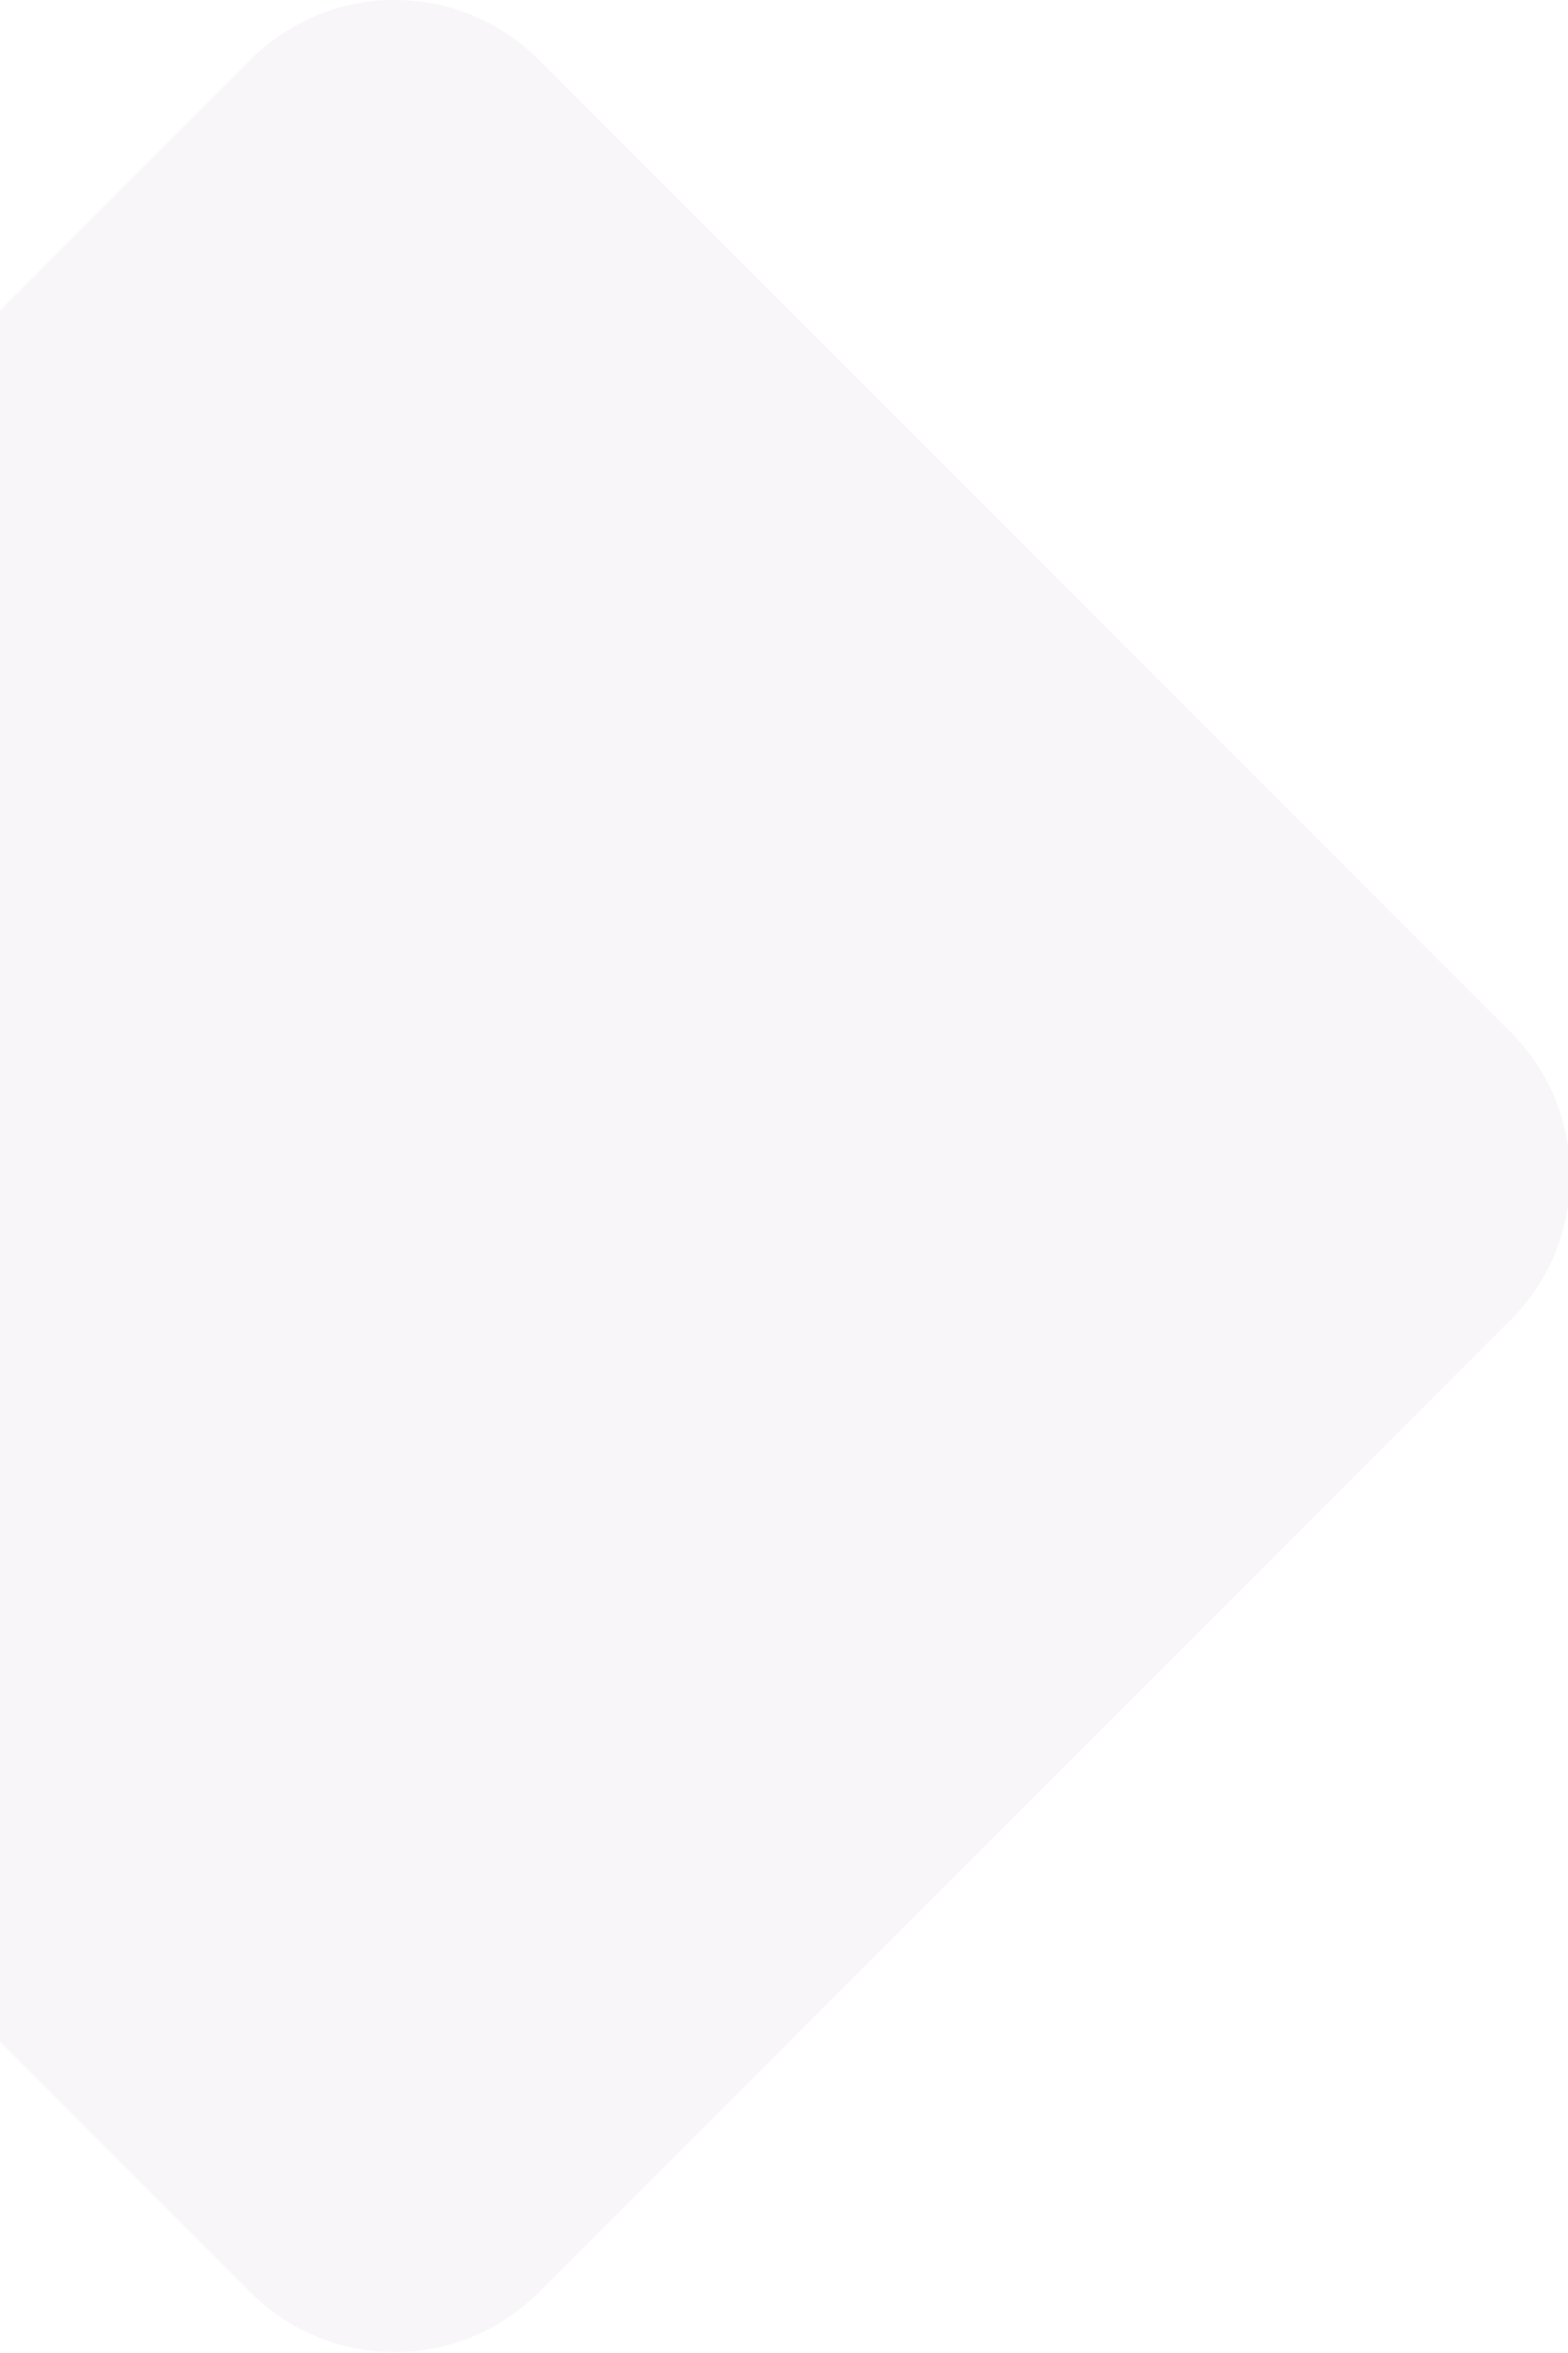 <!-- <svg width="308" height="462" viewBox="0 0 308 462" fill="none" xmlns="http://www.w3.org/2000/svg">
<path d="M296.72 259.19L105.81 450.11C90.18 465.73 64.86 465.73 49.24 450.11L0 400.87V60.95L49.24 11.71C64.86 -3.91 90.18 -3.91 105.81 11.71L296.72 202.63C312.35 218.25 312.35 243.57 296.72 259.19Z" fill="#714B67" fillOpacity="0.05"/>
</svg> -->

<svg width="308" height="462" viewBox="0 0 308 462" fill="none" xmlns="http://www.w3.org/2000/svg">
<path d="M296.72 259.19L105.81 450.11C90.18 465.73 64.86 465.73 49.24 450.11L0 400.87V60.95L49.24 11.71C64.86 -3.91 90.18 -3.91 105.81 11.71L296.72 202.63C312.35 218.25 312.35 243.57 296.72 259.19Z" fill="#714B67" fill-opacity="0.05"/>
</svg>
